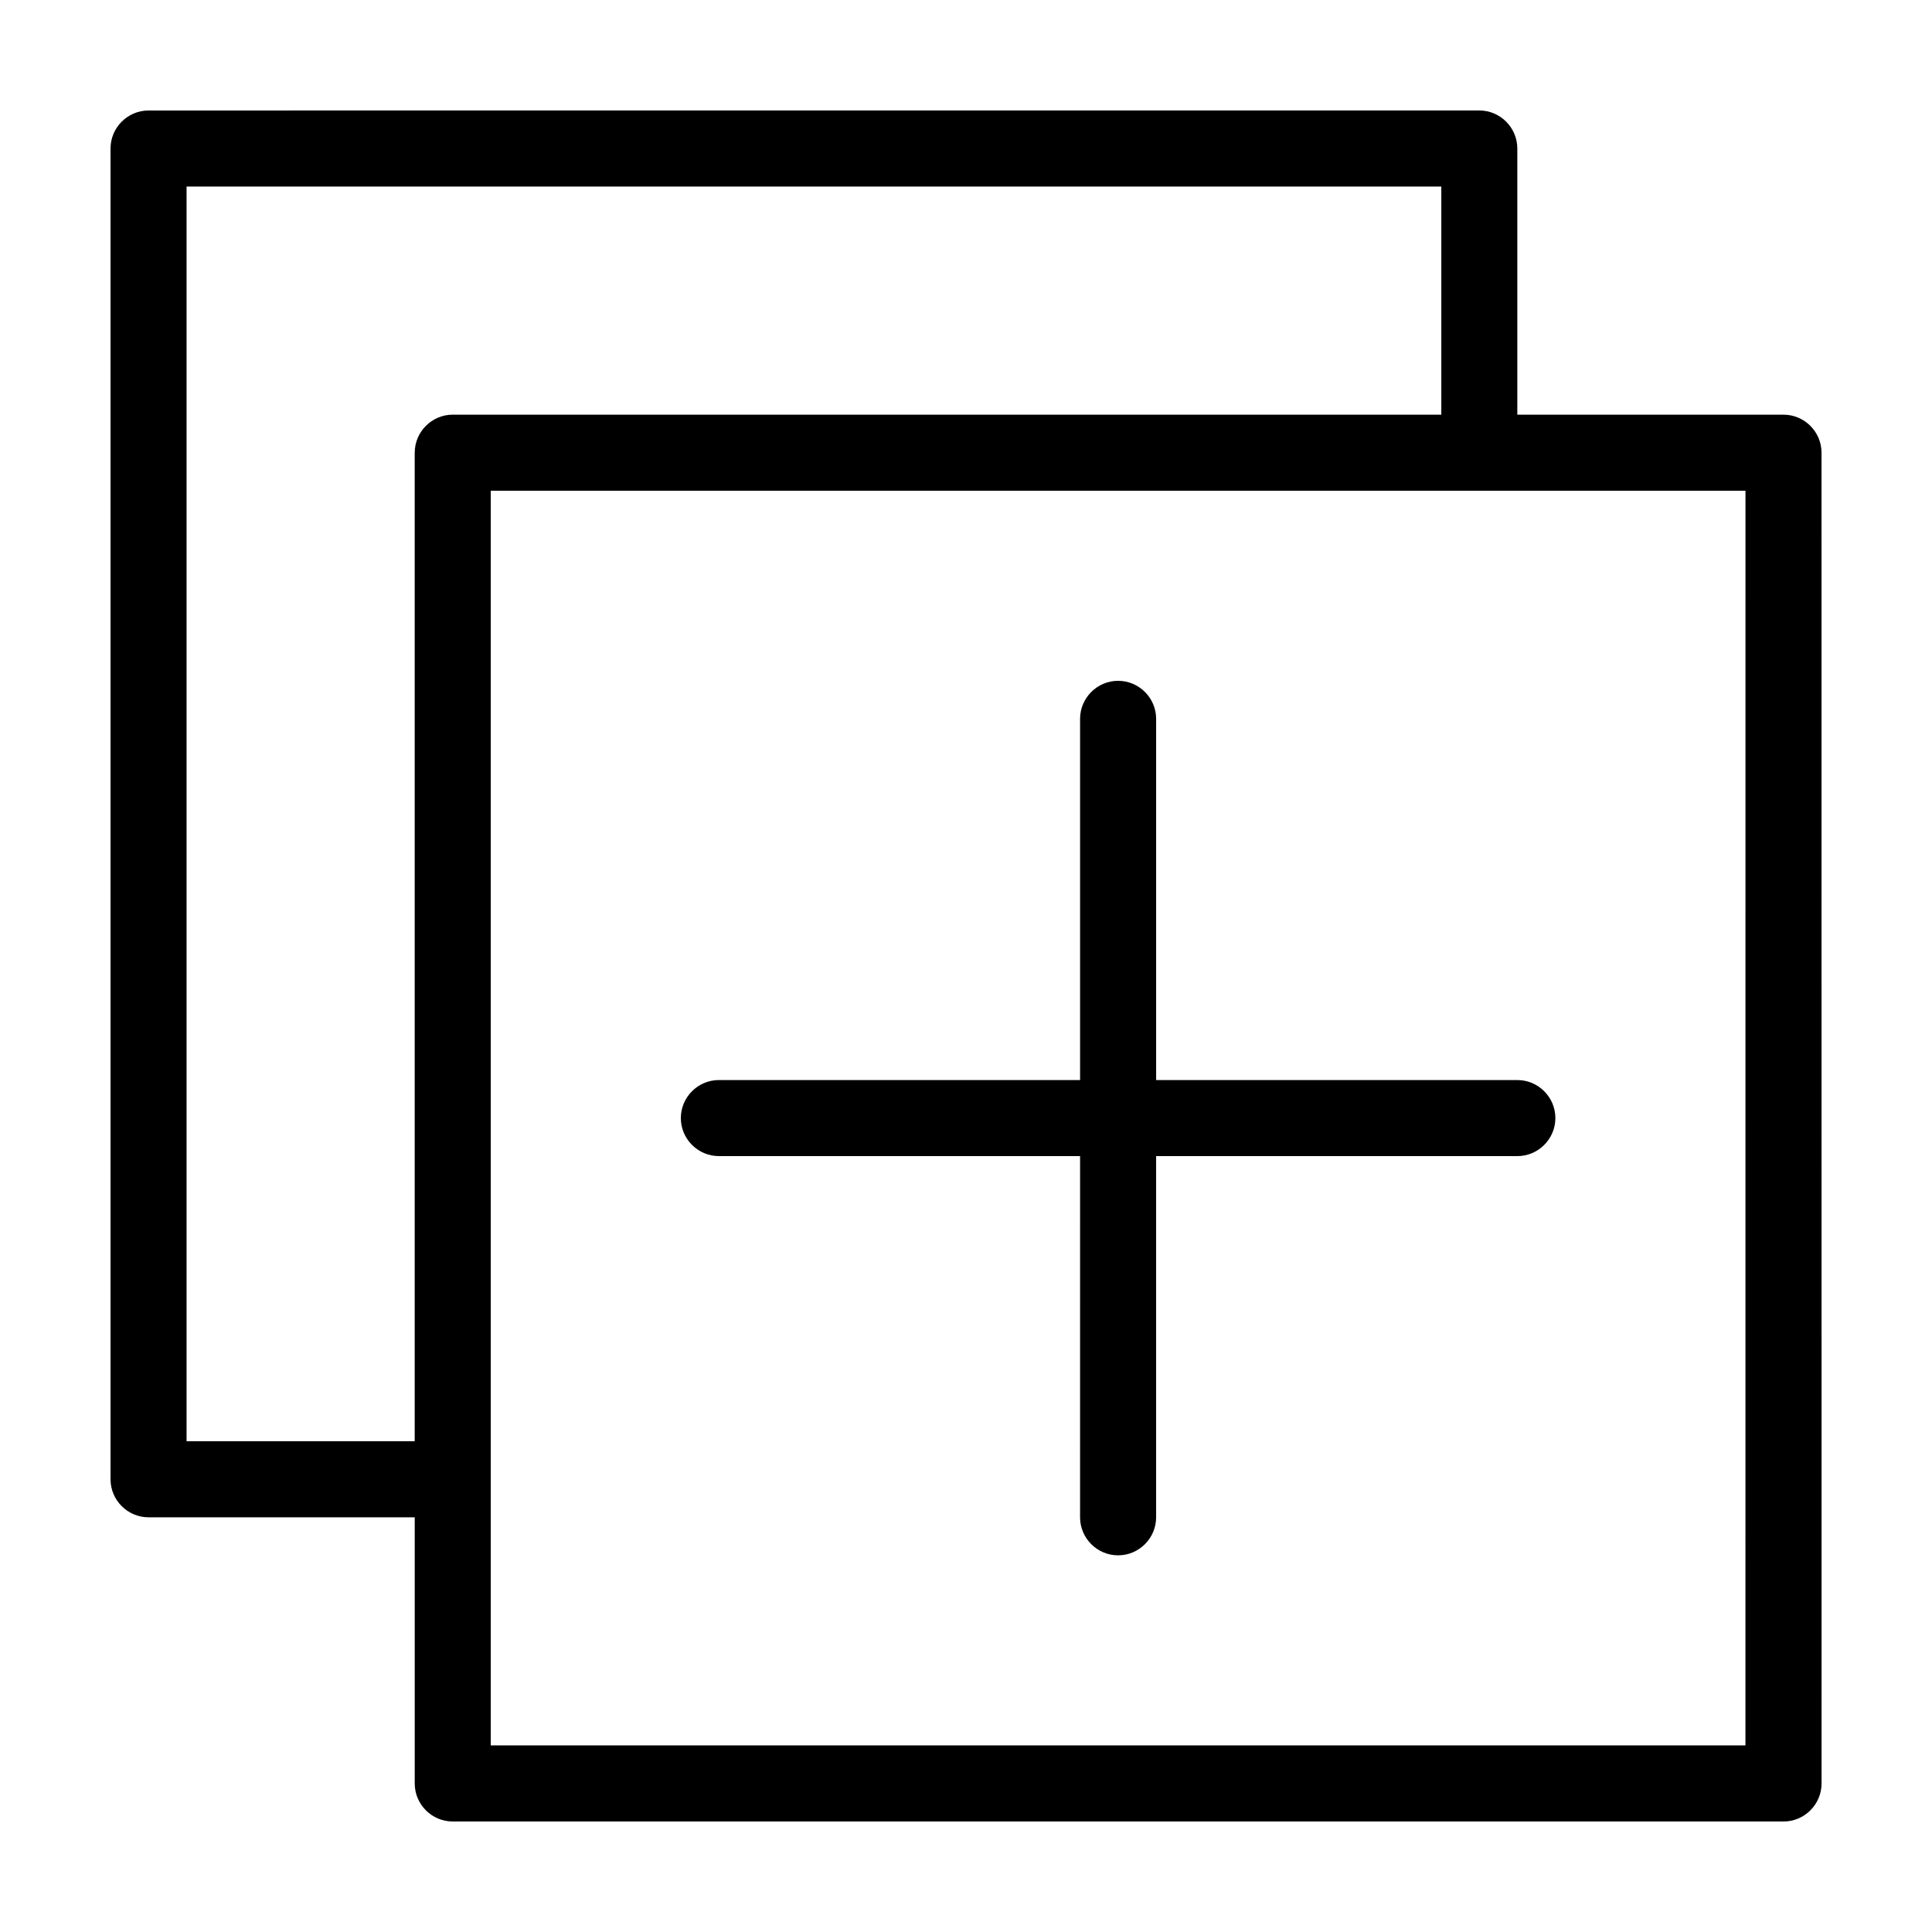 <?xml version="1.0" encoding="UTF-8"?>
<!-- Uploaded to: ICON Repo, www.svgrepo.com, Generator: ICON Repo Mixer Tools -->
<svg fill="#000000" width="800px" height="800px" version="1.1" viewBox="144 144 512 512" xmlns="http://www.w3.org/2000/svg">
 <path d="m616.64 253.89h-70.535v-70.535c0-5.543-4.535-10.078-10.078-10.078l-352.66 0.004c-5.539 0-10.074 4.535-10.074 10.074v352.67c0 5.543 4.535 10.078 10.078 10.078h70.535v70.535c0 5.543 4.535 10.078 10.078 10.078h352.67c5.543 0 10.078-4.535 10.078-10.078l-0.012-352.67c0-5.539-4.531-10.074-10.074-10.074zm-362.74 10.074v261.98h-60.457v-332.51h332.52v60.457h-261.98c-5.539 0-10.074 4.535-10.074 10.074zm352.66 342.59h-332.51v-332.51h332.52zm-282.13-166.25c0-5.543 4.535-10.078 10.078-10.078h95.723v-95.723c0-5.543 4.535-10.078 10.078-10.078 5.543 0 10.078 4.535 10.078 10.078v95.723h95.723c5.543 0 10.078 4.535 10.078 10.078 0 5.543-4.535 10.078-10.078 10.078l-95.727-0.004v95.723c0 5.543-4.535 10.078-10.078 10.078s-10.078-4.535-10.078-10.078l0.004-95.723h-95.723c-5.543 0-10.078-4.535-10.078-10.074z"/>
</svg>
